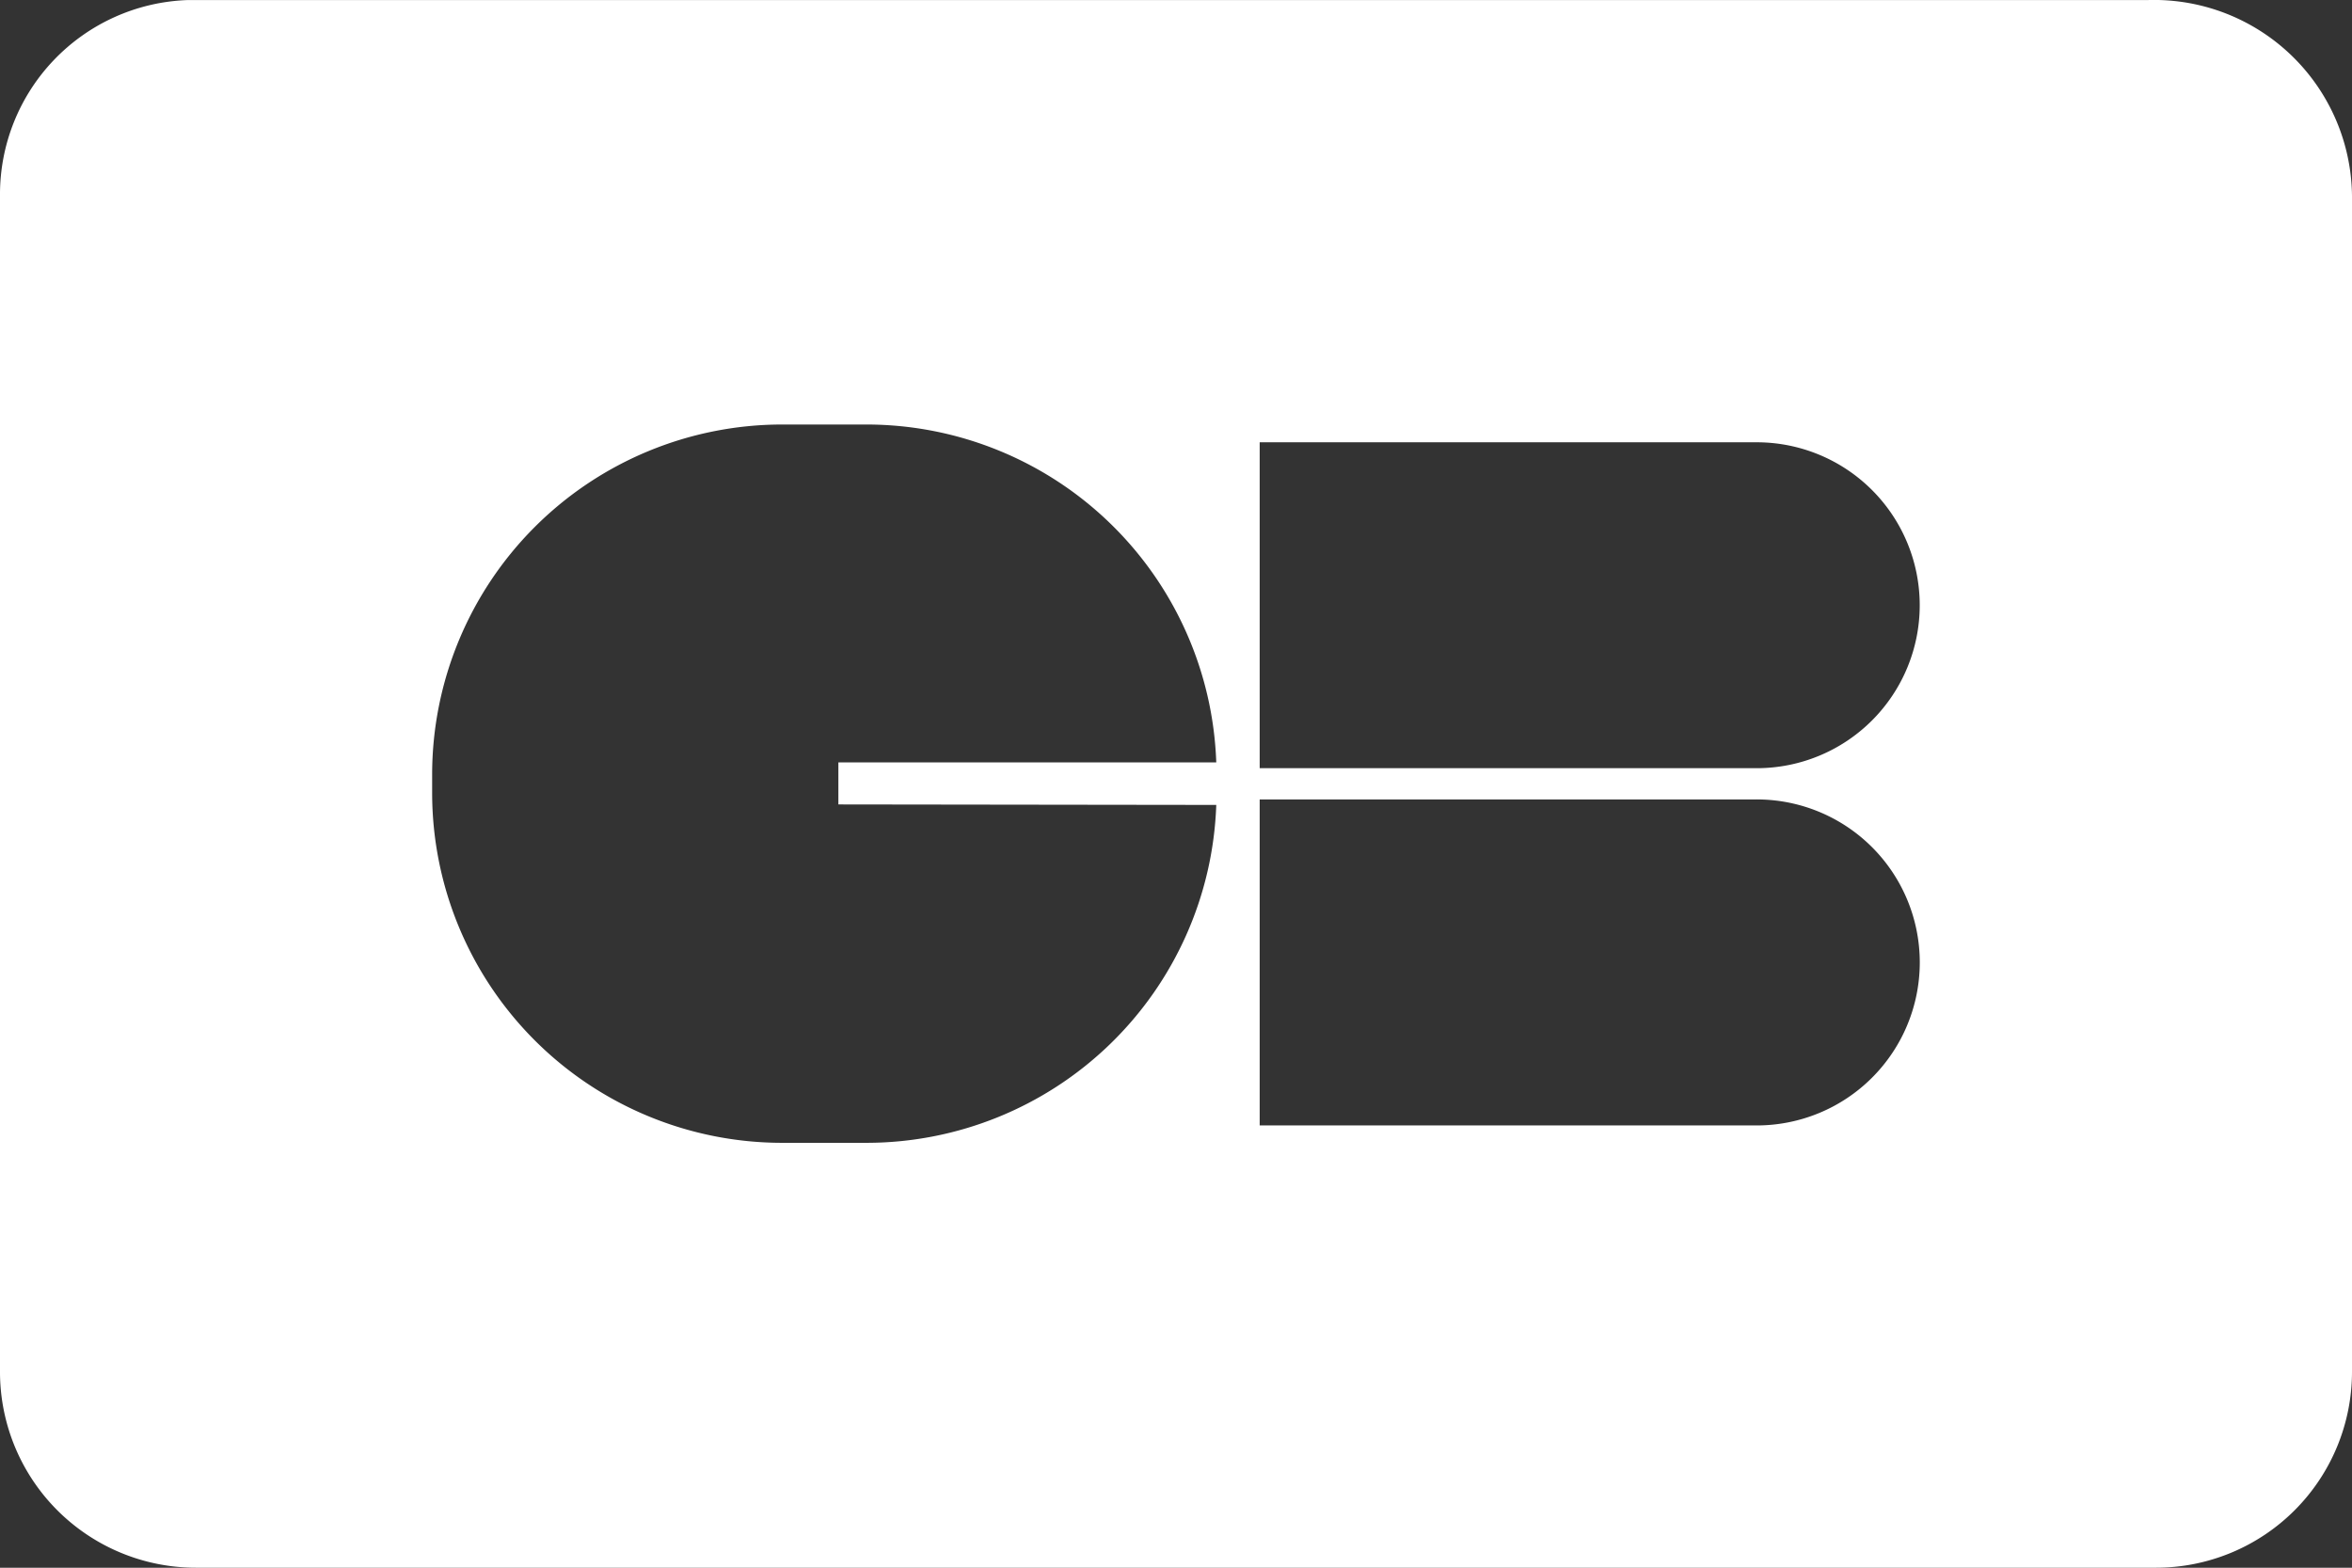 <svg xmlns="http://www.w3.org/2000/svg" width="43.661" height="29.108" viewBox="0 0 43.661 29.108">
  <rect x="0" y="0" width="43.661" height="29.108" fill="#333333" stroke="none"/>
  <path id="Tracé_14" data-name="Tracé 14" d="M175.132,306.6H138.748a3.61,3.61,0,0,0-3.486,3.638v21.831a3.637,3.637,0,0,0,3.638,3.638h36.385a3.639,3.639,0,0,0,3.638-3.638V310.237A3.676,3.676,0,0,0,175.132,306.6ZM157.84,321.544a6.5,6.5,0,0,1-6.491,6.274h-1.57a6.5,6.5,0,0,1-6.495-6.5v-.337a6.5,6.5,0,0,1,6.495-6.5h1.57a6.5,6.5,0,0,1,6.491,6.274h-7.015v.78Zm10.033,5.951h-9.227v-6.053h9.227a3.026,3.026,0,1,1,0,6.053Zm0-6.633h-9.227v-6.051h9.227a3.025,3.025,0,1,1,0,6.051Z" transform="translate(-135.262 -306.599)" fill="#fff"/>
</svg>
